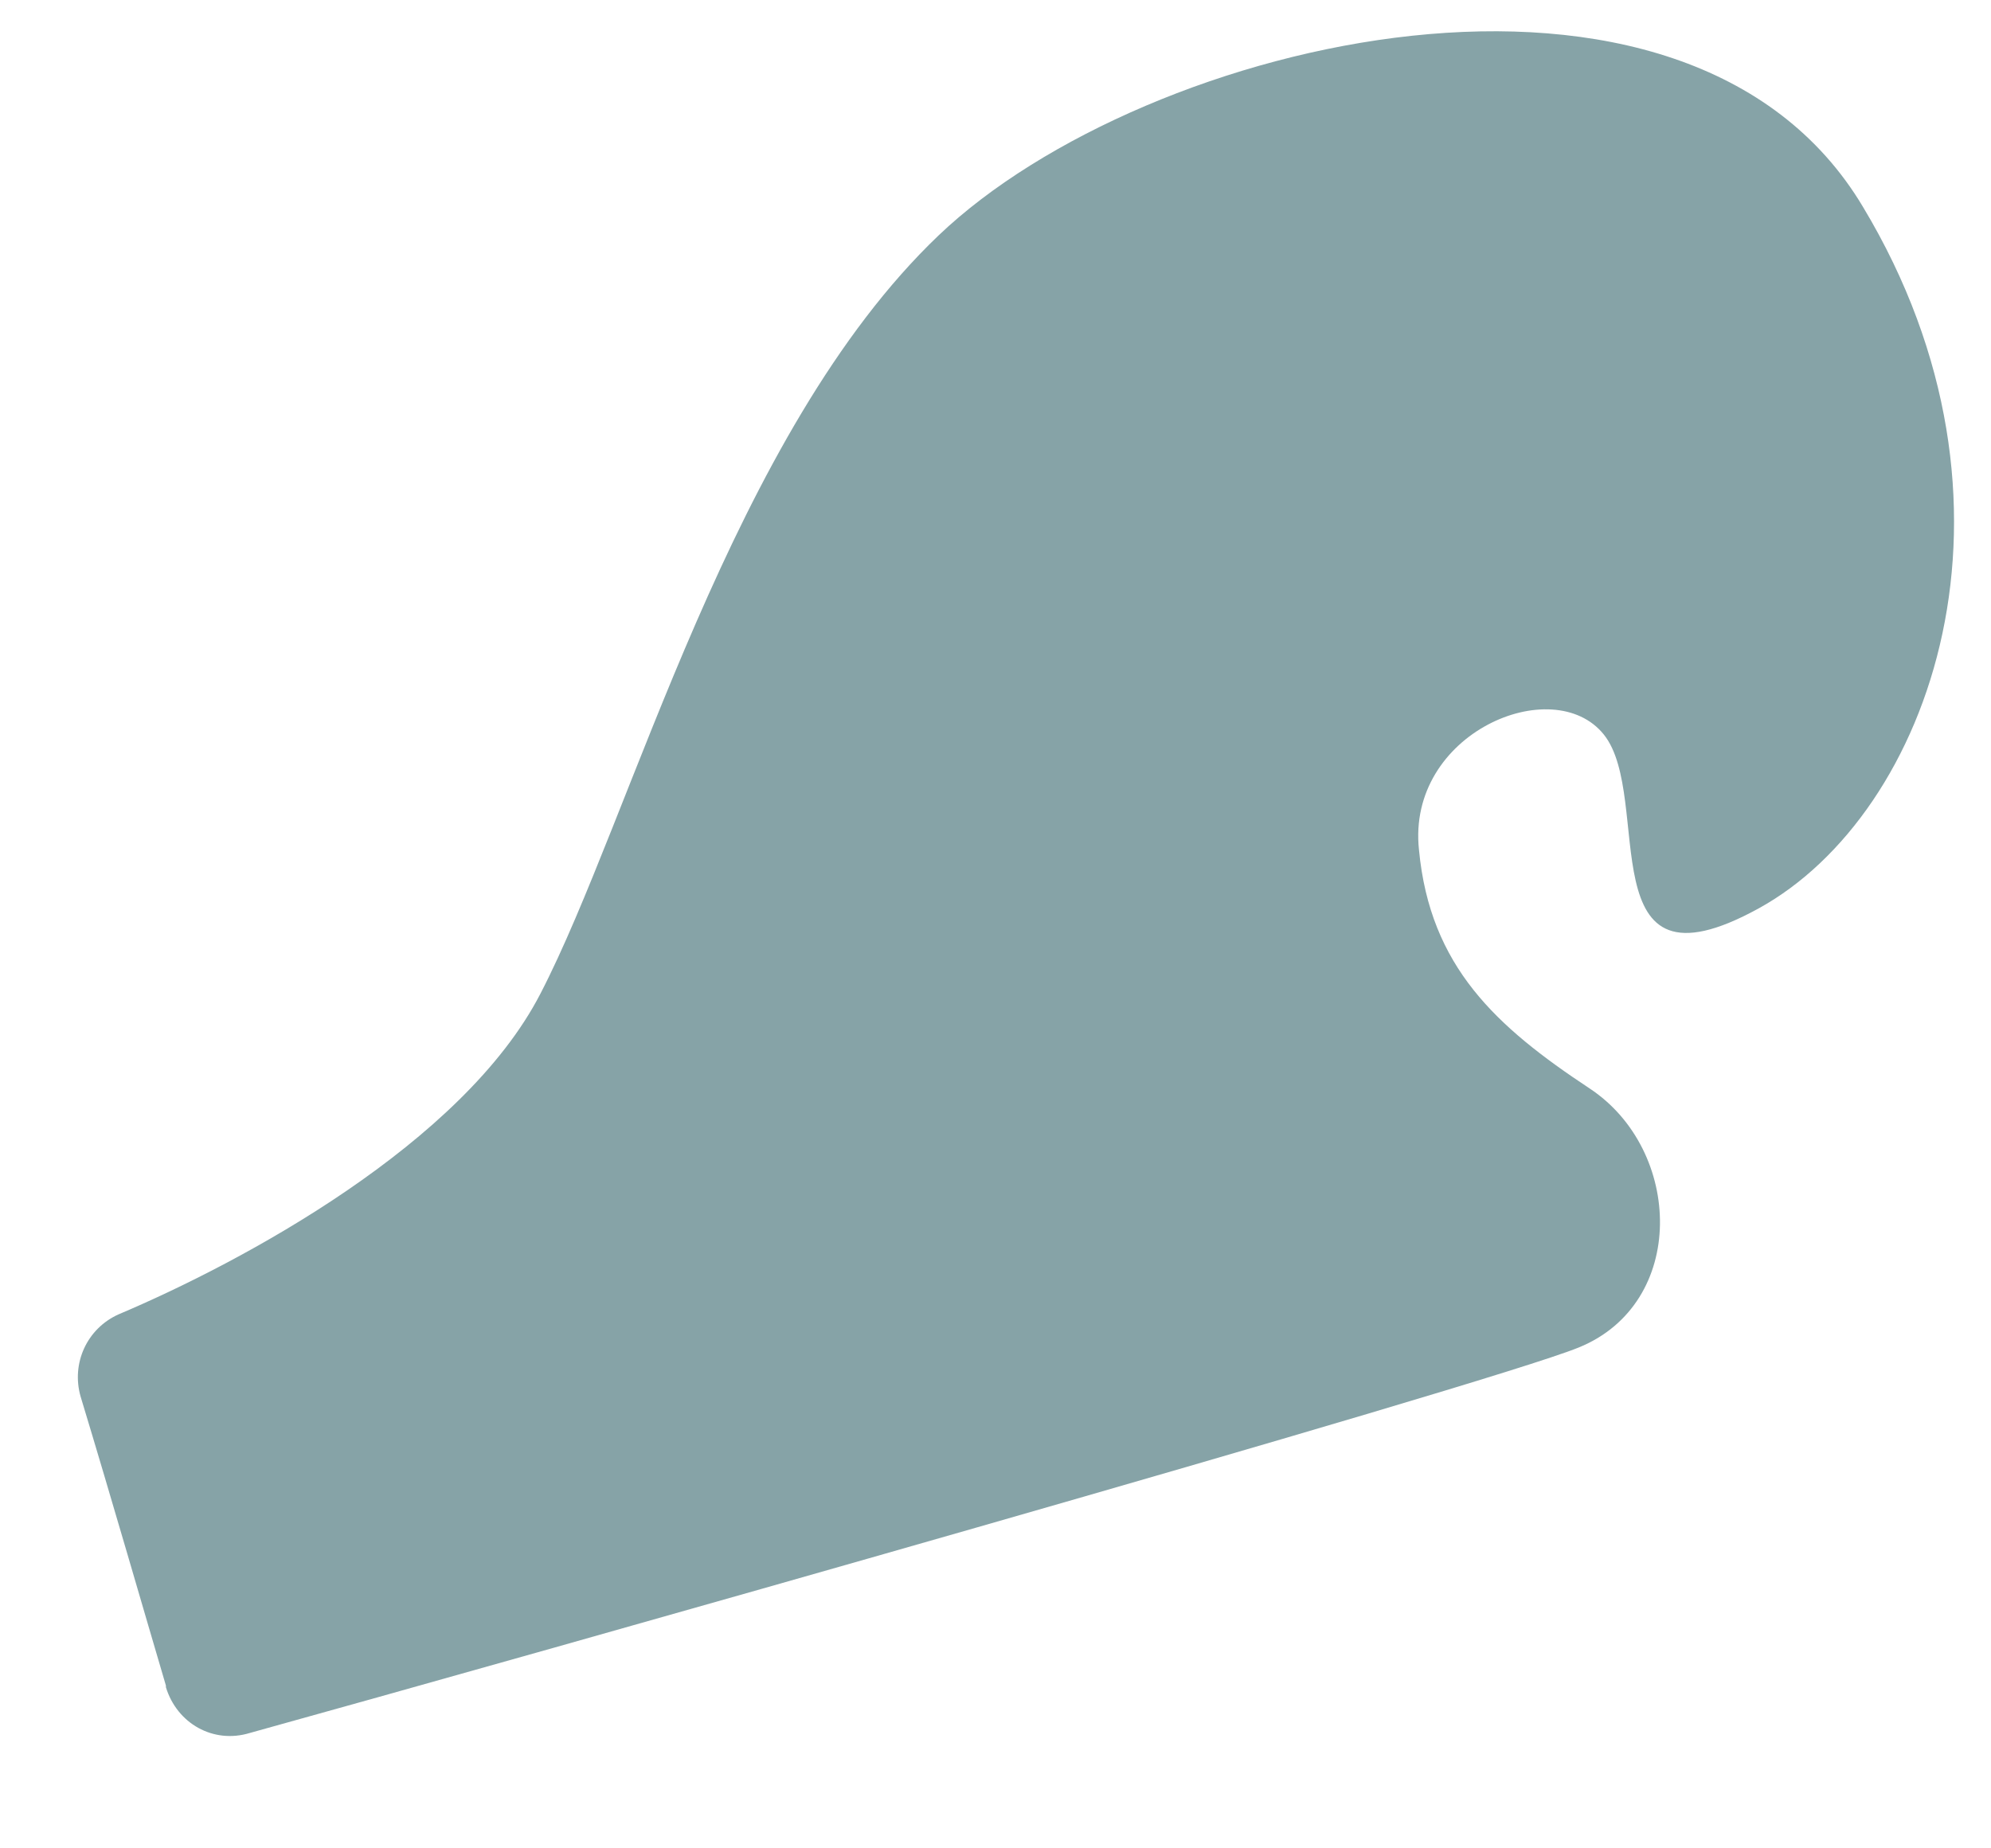 <svg xmlns="http://www.w3.org/2000/svg" id="Layer_1" viewBox="0 0 126 117"><defs><style>      .st0 {        fill: #86a3a7;      }    </style></defs><path class="st0" d="M10.5,106.8c.7,2.3,3,3.6,5.3,2.9,16.6-4.6,78.2-22,84.1-24.4,6.9-2.8,6.6-12.5.7-16.4-5.9-3.9-10.1-7.7-10.8-15.1-.8-7.4,8.5-11.3,11.7-7.3s-1.1,17,9.8,11c10.9-6,17.9-25.6,6.6-44.4-11.2-18.8-45.4-10.7-58.5,1.8-13.1,12.5-19.4,36.8-25.2,48-4.9,9.5-18.9,17-26.7,20.3-2,.9-3,3.1-2.4,5.2,2,6.6,4.1,13.9,5.4,18.3Z"></path></svg>